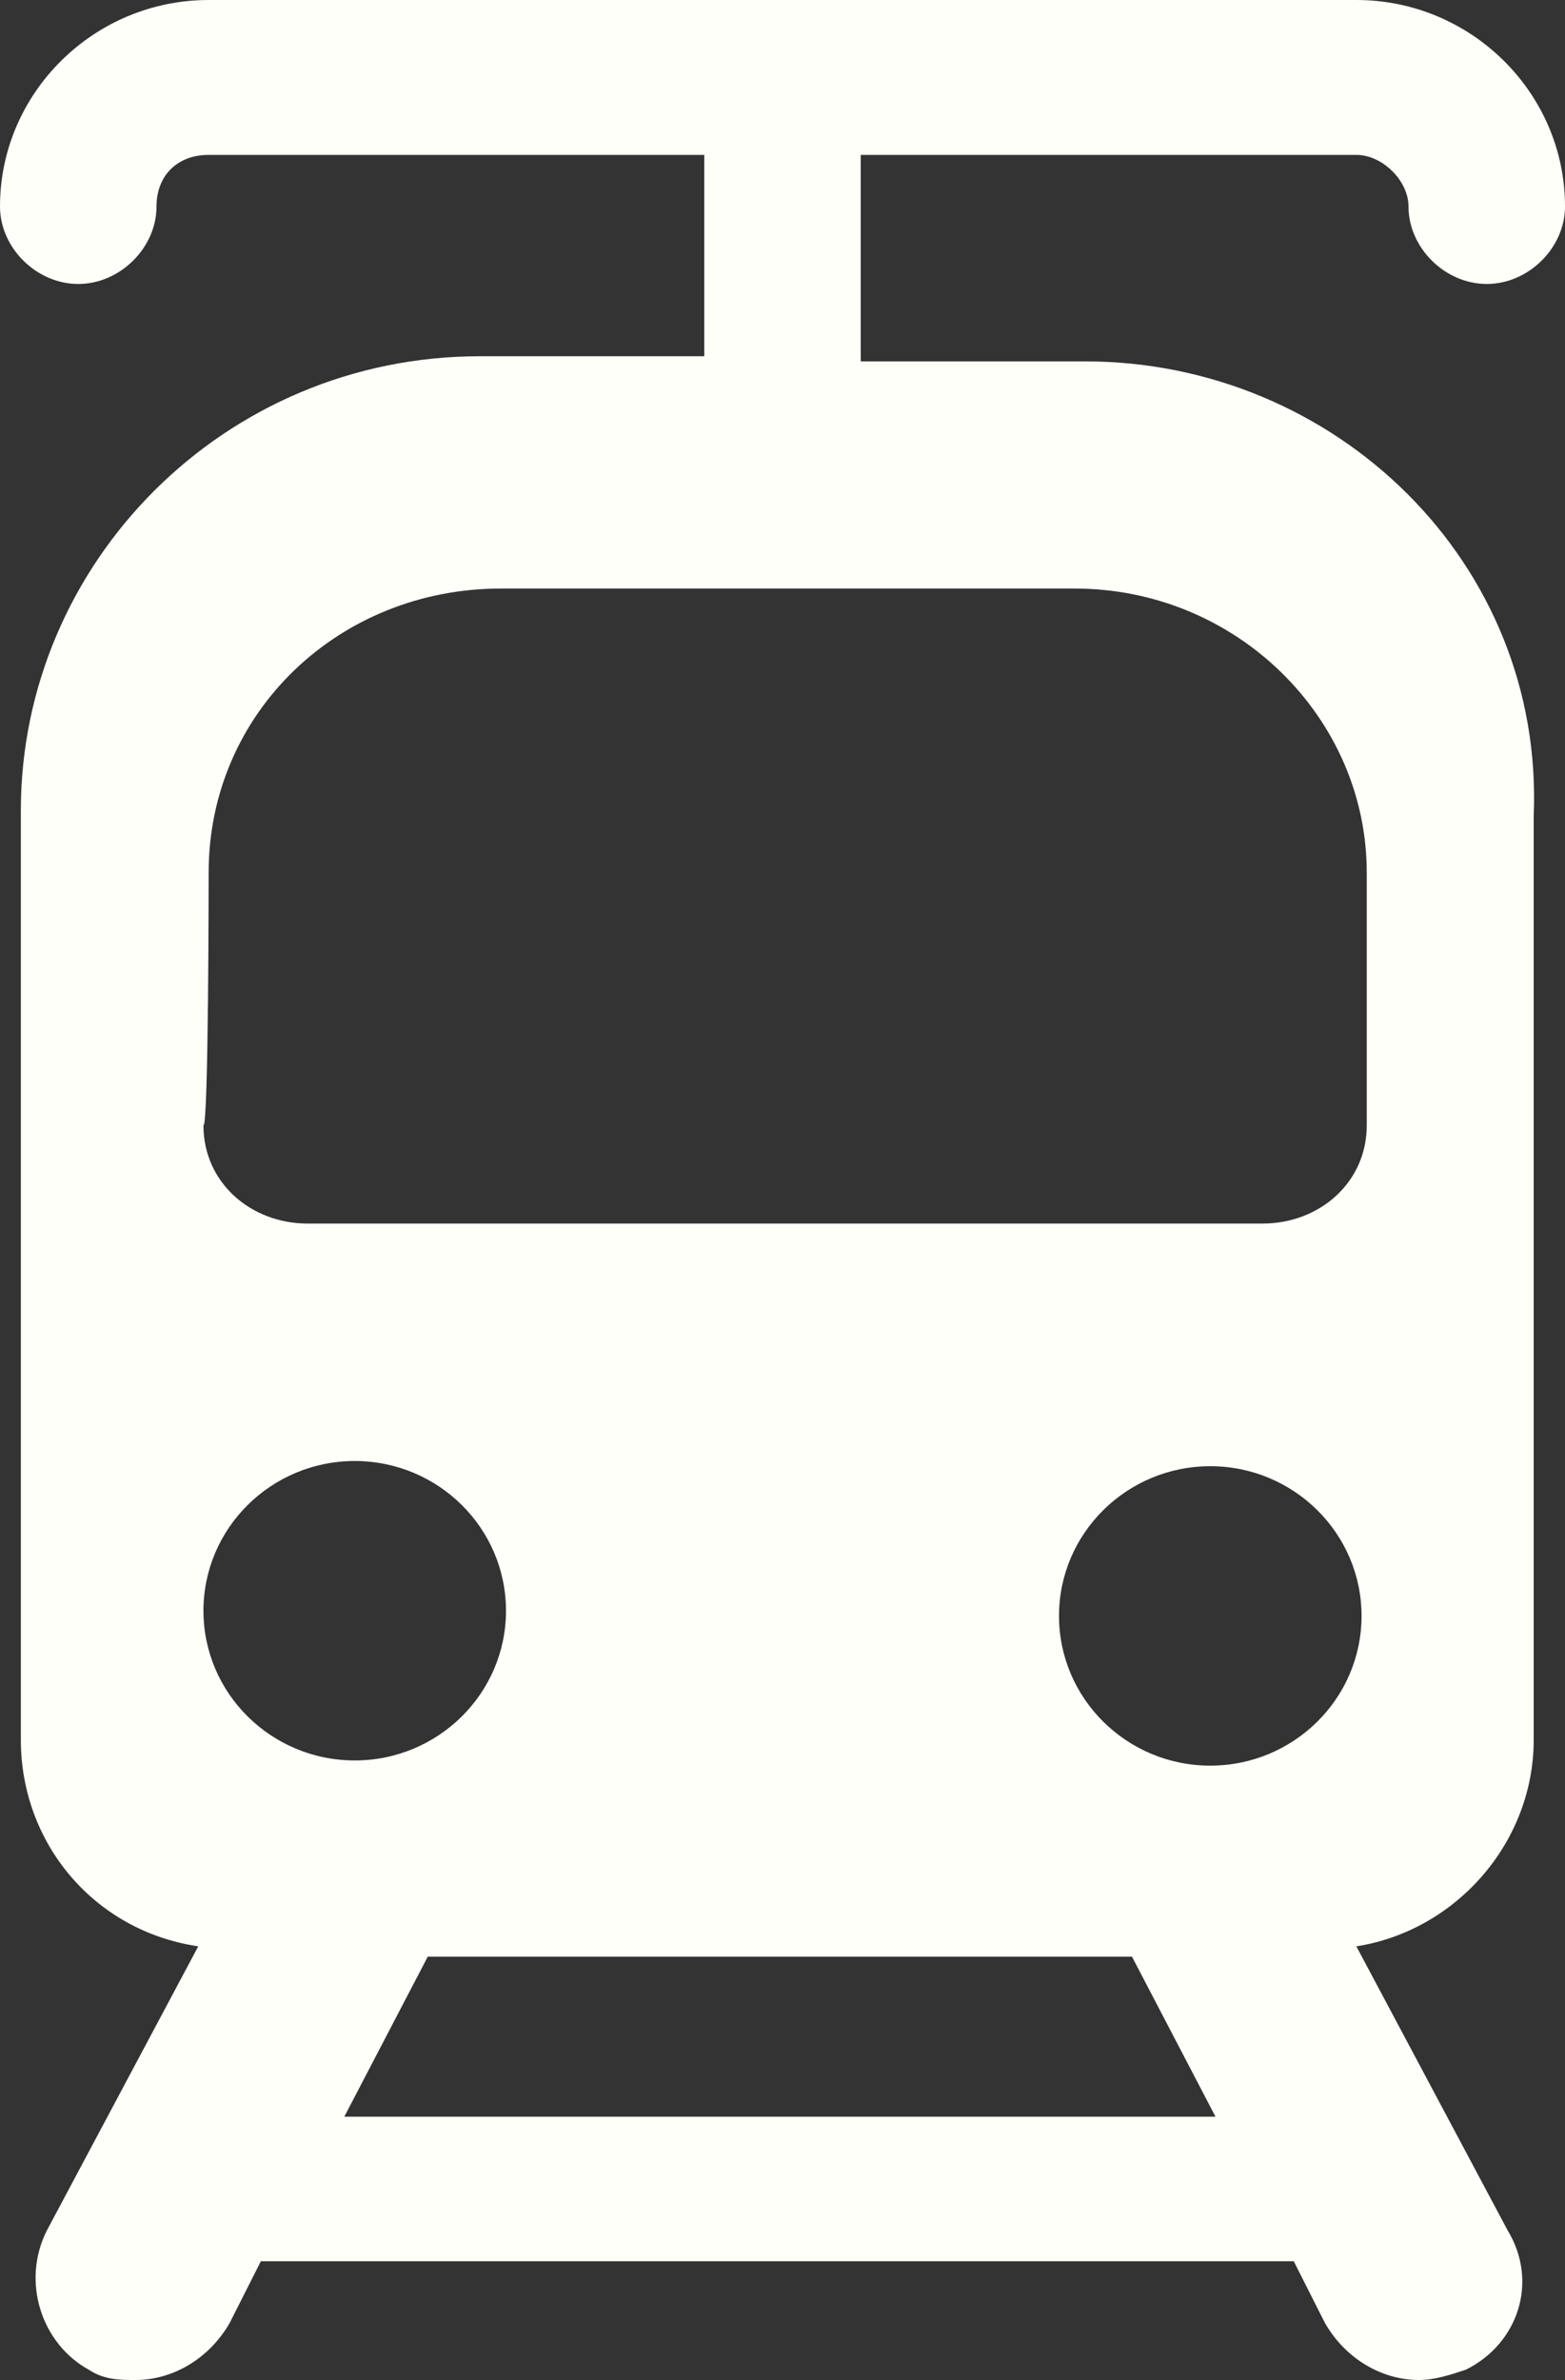 <?xml version="1.0" encoding="UTF-8"?>
<svg width="25px" height="38px" viewBox="0 0 25 38" version="1.1" xmlns="http://www.w3.org/2000/svg" xmlns:xlink="http://www.w3.org/1999/xlink">
    <rect x="0" y="0" width="25" height="38" fill="#333333" stroke="none"/>
    <!-- Generator: sketchtool 60 (101010) - https://sketch.com -->
    <title>26367326-1900-45B0-8731-01C31907DEC8</title>
    <desc>Created with sketchtool.</desc>
    <g id="Page-1" stroke="none" stroke-width="1" fill="none" fill-rule="evenodd">
        <g id="Desktop-Venue" transform="translate(-212, -486)" fill="#FFFFF9" fill-rule="nonzero">
            <g id="Group-3" transform="translate(210, 486)">
                <g id="tram-front-view" transform="translate(2, 0)">
                    <path d="M17.333,5.77 L13.75,5.77 L13.75,2.473 L21.667,2.473 C22.083,2.473 22.5,2.885 22.5,3.297 C22.5,3.957 23.083,4.534 23.75,4.534 C24.417,4.534 25,3.957 25,3.297 C25,1.484 23.5,0 21.667,0 L3.333,0 C1.5,0 0,1.484 0,3.297 C0,3.957 0.583,4.534 1.25,4.534 C1.917,4.534 2.5,3.957 2.5,3.297 C2.5,2.803 2.833,2.473 3.333,2.473 L11.25,2.473 L11.25,5.688 L7.667,5.688 C3.583,5.688 0.333,8.985 0.333,12.941 L0.333,27.779 C0.333,29.427 1.5,30.829 3.167,31.076 L0.75,35.61 C0.333,36.434 0.667,37.423 1.417,37.835 C1.667,38 1.917,38 2.167,38 C2.75,38 3.333,37.67 3.667,37.093 L4.167,36.104 L20.667,36.104 L21.167,37.093 C21.5,37.67 22.083,38 22.667,38 C22.917,38 23.167,37.918 23.417,37.835 C24.25,37.423 24.583,36.434 24.083,35.61 L21.667,31.076 C23.25,30.829 24.5,29.427 24.5,27.779 L24.5,13.024 C24.667,8.985 21.333,5.77 17.333,5.77 Z M19.333,28.191 C18,28.191 16.917,27.119 16.917,25.8 C16.917,24.482 18,23.41 19.333,23.41 C20.667,23.41 21.75,24.482 21.75,25.8 C21.75,27.119 20.667,28.191 19.333,28.191 Z M3.333,13.931 C3.333,11.375 5.417,9.397 8,9.397 L17.167,9.397 C19.75,9.397 21.833,11.458 21.833,13.931 L21.833,17.97 C21.833,18.876 21.083,19.536 20.167,19.536 L4.917,19.536 C4,19.536 3.25,18.876 3.25,17.97 C3.333,17.97 3.333,13.931 3.333,13.931 Z M5.667,23.327 C7,23.327 8.083,24.399 8.083,25.718 C8.083,27.037 7,28.108 5.667,28.108 C4.333,28.108 3.25,27.037 3.25,25.718 C3.25,24.399 4.333,23.327 5.667,23.327 Z M5.5,33.796 L6.833,31.241 L18.083,31.241 L19.417,33.796 L5.5,33.796 Z" id="Shape"></path>
                </g>
            </g>
        </g>
    </g>
</svg>